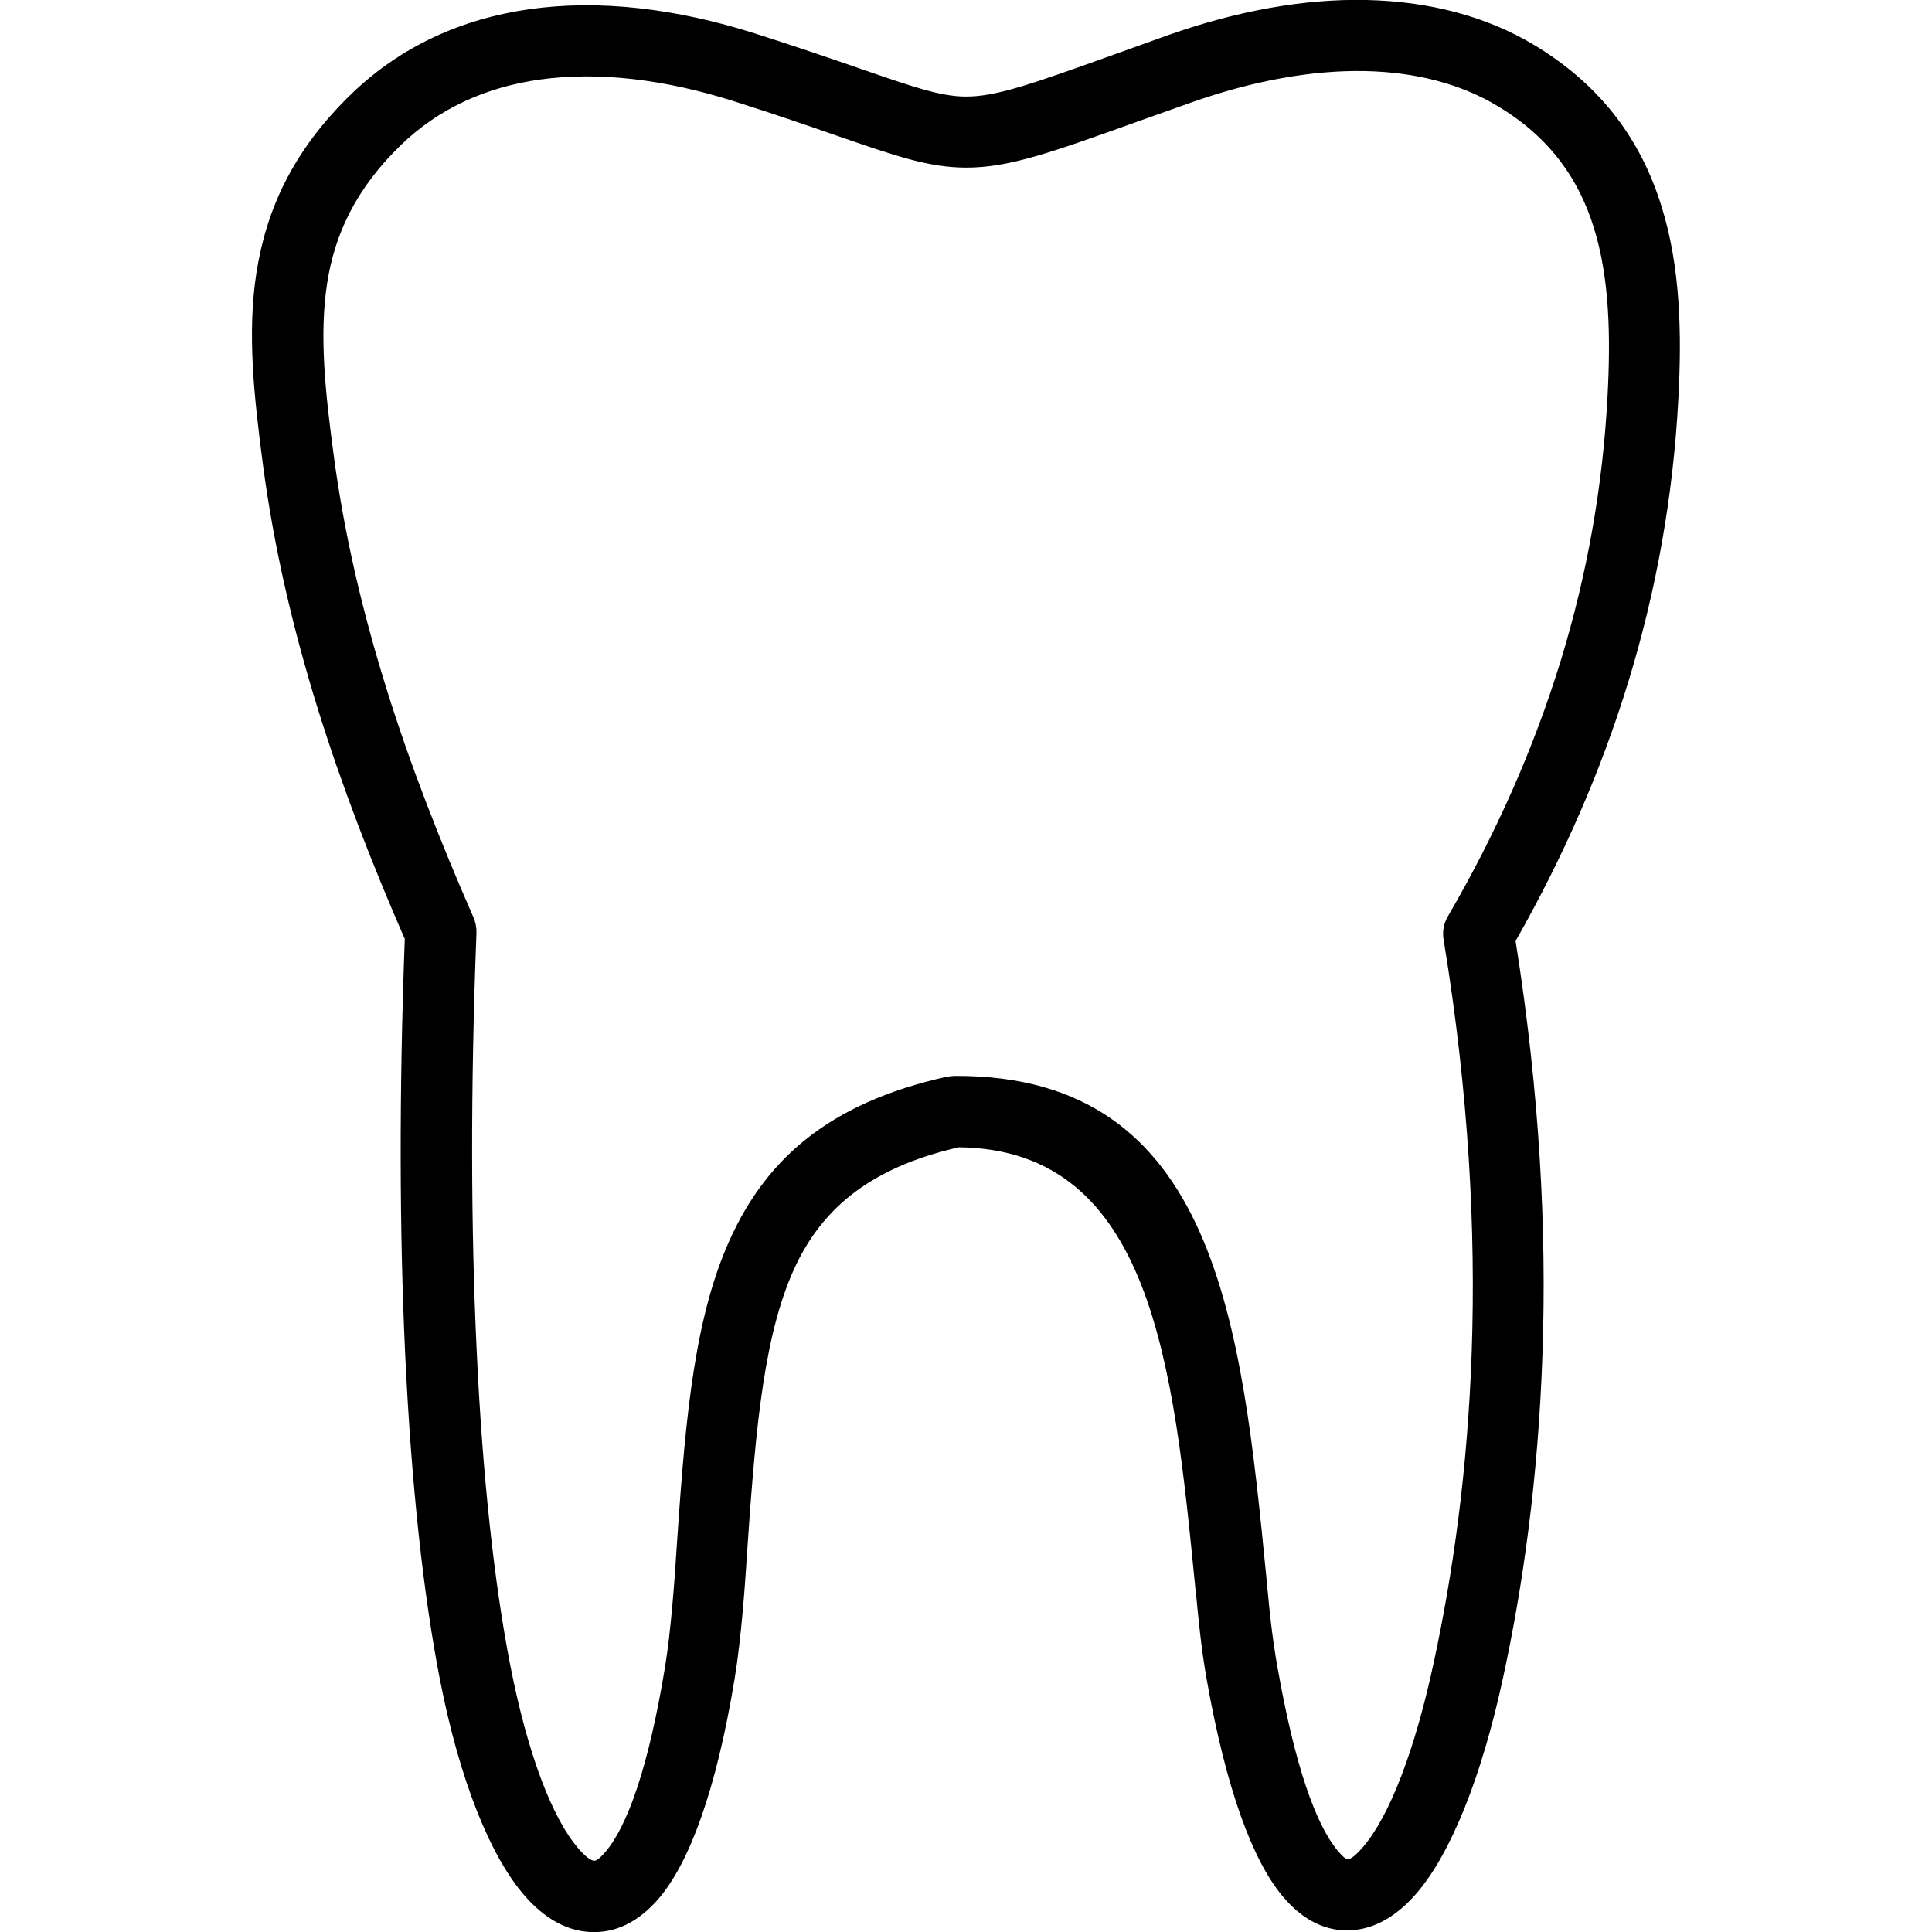 <?xml version="1.0" encoding="utf-8"?>
<!-- Generator: Adobe Illustrator 15.0.0, SVG Export Plug-In . SVG Version: 6.00 Build 0)  -->
<!DOCTYPE svg PUBLIC "-//W3C//DTD SVG 1.1//EN" "http://www.w3.org/Graphics/SVG/1.1/DTD/svg11.dtd">
<svg version="1.1" id="Layer_1" xmlns="http://www.w3.org/2000/svg" xmlns:xlink="http://www.w3.org/1999/xlink" x="0px" y="0px"
	 width="450px" height="450px" viewBox="175 0 450 450" enable-background="new 175 0 450 450" xml:space="preserve">
<g>
	<path d="M256.939,21.789c11.499-11.06,25.672-17.432,41.492-19.665c16.149-2.271,34.021-0.184,52.441,5.676
		c10.107,3.223,17.98,5.933,24.426,8.167c12.195,4.211,18.75,6.519,24.683,6.519c7.142,0.036,15.747-3.076,34.388-9.741
		c5.786-2.088,12.121-4.358,12.744-4.578C463.227,2.49,478.9-0.33,493.329,0c14.575,0.329,27.905,3.771,39.185,10.583
		c16.04,9.705,24.902,22.705,29.479,37.464c4.395,14.063,4.761,29.443,3.919,45.007c-1.209,22.449-5.091,44.422-11.683,65.882
		c-6.299,20.544-15.051,40.612-26.221,60.241c5.677,35.669,7.251,67.749,6.263,96.094c-0.989,29.261-4.614,54.492-9.192,75.55
		c-4.98,23.071-12.158,40.905-20.104,50.134c-4.541,5.273-9.632,8.276-15.125,8.643c-5.822,0.366-11.315-2.16-16.187-8.02
		c-6.812-8.203-13-24.427-17.614-50.464c-1.282-7.215-2.015-15.161-2.344-18.604l-0.11-0.989l0,0l-0.22-2.051
		c-5.054-51.27-10.034-101.733-55.041-102.246c-21.46,4.907-32.776,15.015-39.075,29.956c-6.885,16.37-8.533,39.258-10.437,67.236
		v0.11c-0.256,3.882-1.135,16.955-2.71,26.477c-4.358,26.404-10.62,42.847-17.578,51.087c-4.871,5.713-10.327,8.239-16.15,7.91
		c-5.493-0.293-10.62-3.223-15.161-8.423c-8.02-9.155-15.161-26.917-19.739-50.281c-3.772-19.299-6.665-44.897-8.13-76.281
		c-1.282-27.686-1.428-59.912-0.073-96.313c-7.727-17.688-14.612-35.486-20.215-53.467c-5.786-18.604-10.217-37.464-12.781-56.689
		c-2.124-16.077-3.735-30.799-1.575-44.897C237.018,48.742,243.28,34.973,256.939,21.789L256.939,21.789z M300.702,18.531
		c-12.415,1.758-23.438,6.665-32.264,15.197c-10.62,10.254-15.49,20.911-17.248,32.3c-1.868,12.158-0.403,25.562,1.574,40.283
		c2.417,18.091,6.629,36.035,12.195,53.906c5.566,17.908,12.524,35.669,20.324,53.467l0,0c0.477,1.099,0.732,2.344,0.696,3.626
		c-1.429,36.694-1.282,69.141,0.036,96.936c1.392,30.358,4.212,55.114,7.874,73.828c4.028,20.545,9.777,35.56,15.894,42.554
		c1.538,1.758,2.783,2.747,3.625,2.783c0.513,0.037,1.355-0.622,2.601-2.051c5.163-6.079,10.07-19.849,13.879-43.029
		c1.429-8.606,2.271-21.204,2.527-24.939v-0.109c1.978-29.48,3.735-53.577,11.719-72.583c8.532-20.215,23.474-33.765,51.599-39.954
		v0.037c0.55-0.11,1.136-0.184,1.722-0.184c60.974-0.256,66.724,58.008,72.546,117.188l0.184,2.051l0,0v0.037l0.109,1.025
		c0.293,3.076,0.952,10.181,2.234,17.321c4.064,23.071,8.936,36.694,13.989,42.773c1.172,1.429,1.978,2.088,2.417,2.051
		c0.806-0.036,2.014-1.062,3.552-2.856c6.152-7.178,12.049-22.412,16.443-42.883c4.395-20.361,7.91-44.604,8.862-72.583
		c0.952-28.089-0.659-59.985-6.519-95.654c-0.366-1.868-0.073-3.882,0.988-5.677c11.279-19.372,19.995-39.147,26.221-59.362
		c6.189-20.179,9.852-40.796,10.95-61.854c0.732-13.879,0.476-27.429-3.223-39.221c-3.442-11.097-10.107-20.874-22.229-28.162
		c-8.752-5.31-19.299-7.983-30.944-8.239c-12.415-0.257-26.111,2.233-40.394,7.251c-8.752,3.112-10.84,3.845-12.671,4.504
		c-20.507,7.361-29.992,10.73-39.953,10.73c-8.752-0.037-16.223-2.637-30.103-7.435c-6.335-2.197-14.099-4.907-24.06-8.057
		C329.779,18.457,314.398,16.626,300.702,18.531L300.702,18.531z"/>
</g>
</svg>
